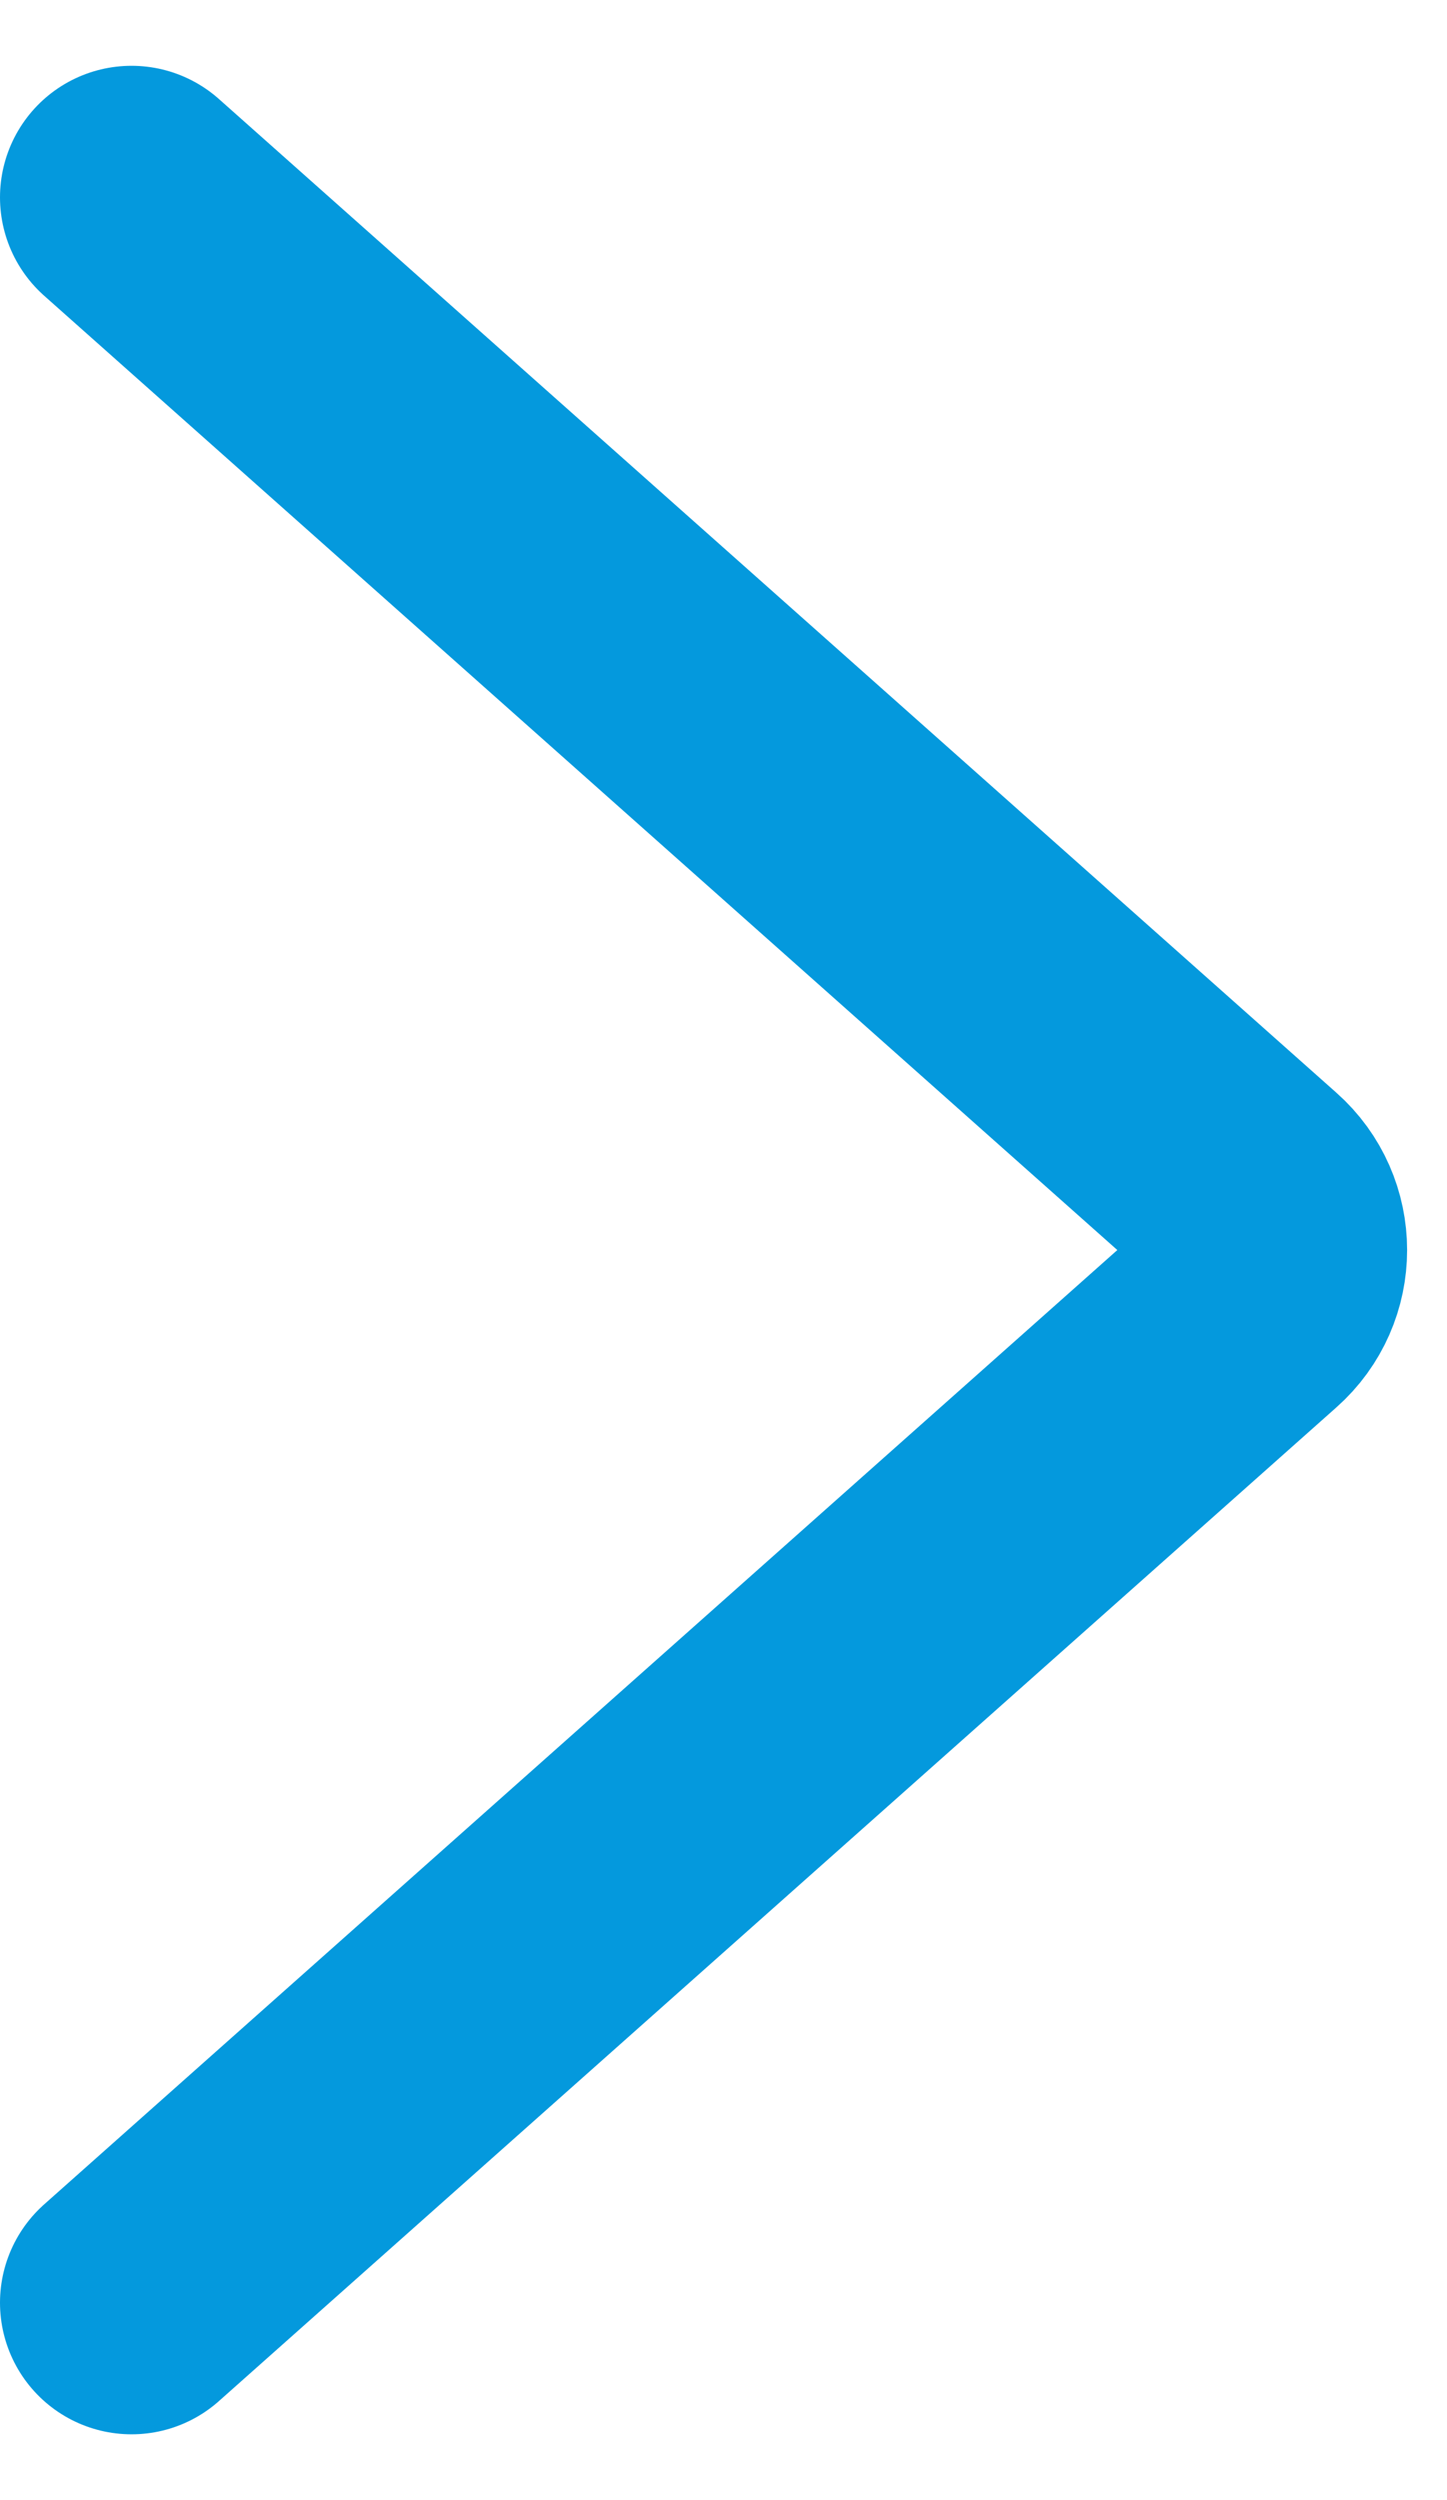 <svg width="11" height="19" viewBox="0 0 11 19" fill="none" xmlns="http://www.w3.org/2000/svg">
<path d="M1 1.5L9.495 9.052C9.764 9.29 9.764 9.71 9.495 9.948L1 17.5" stroke="#0499DD" stroke-width="2" stroke-linecap="round"/>
</svg>
